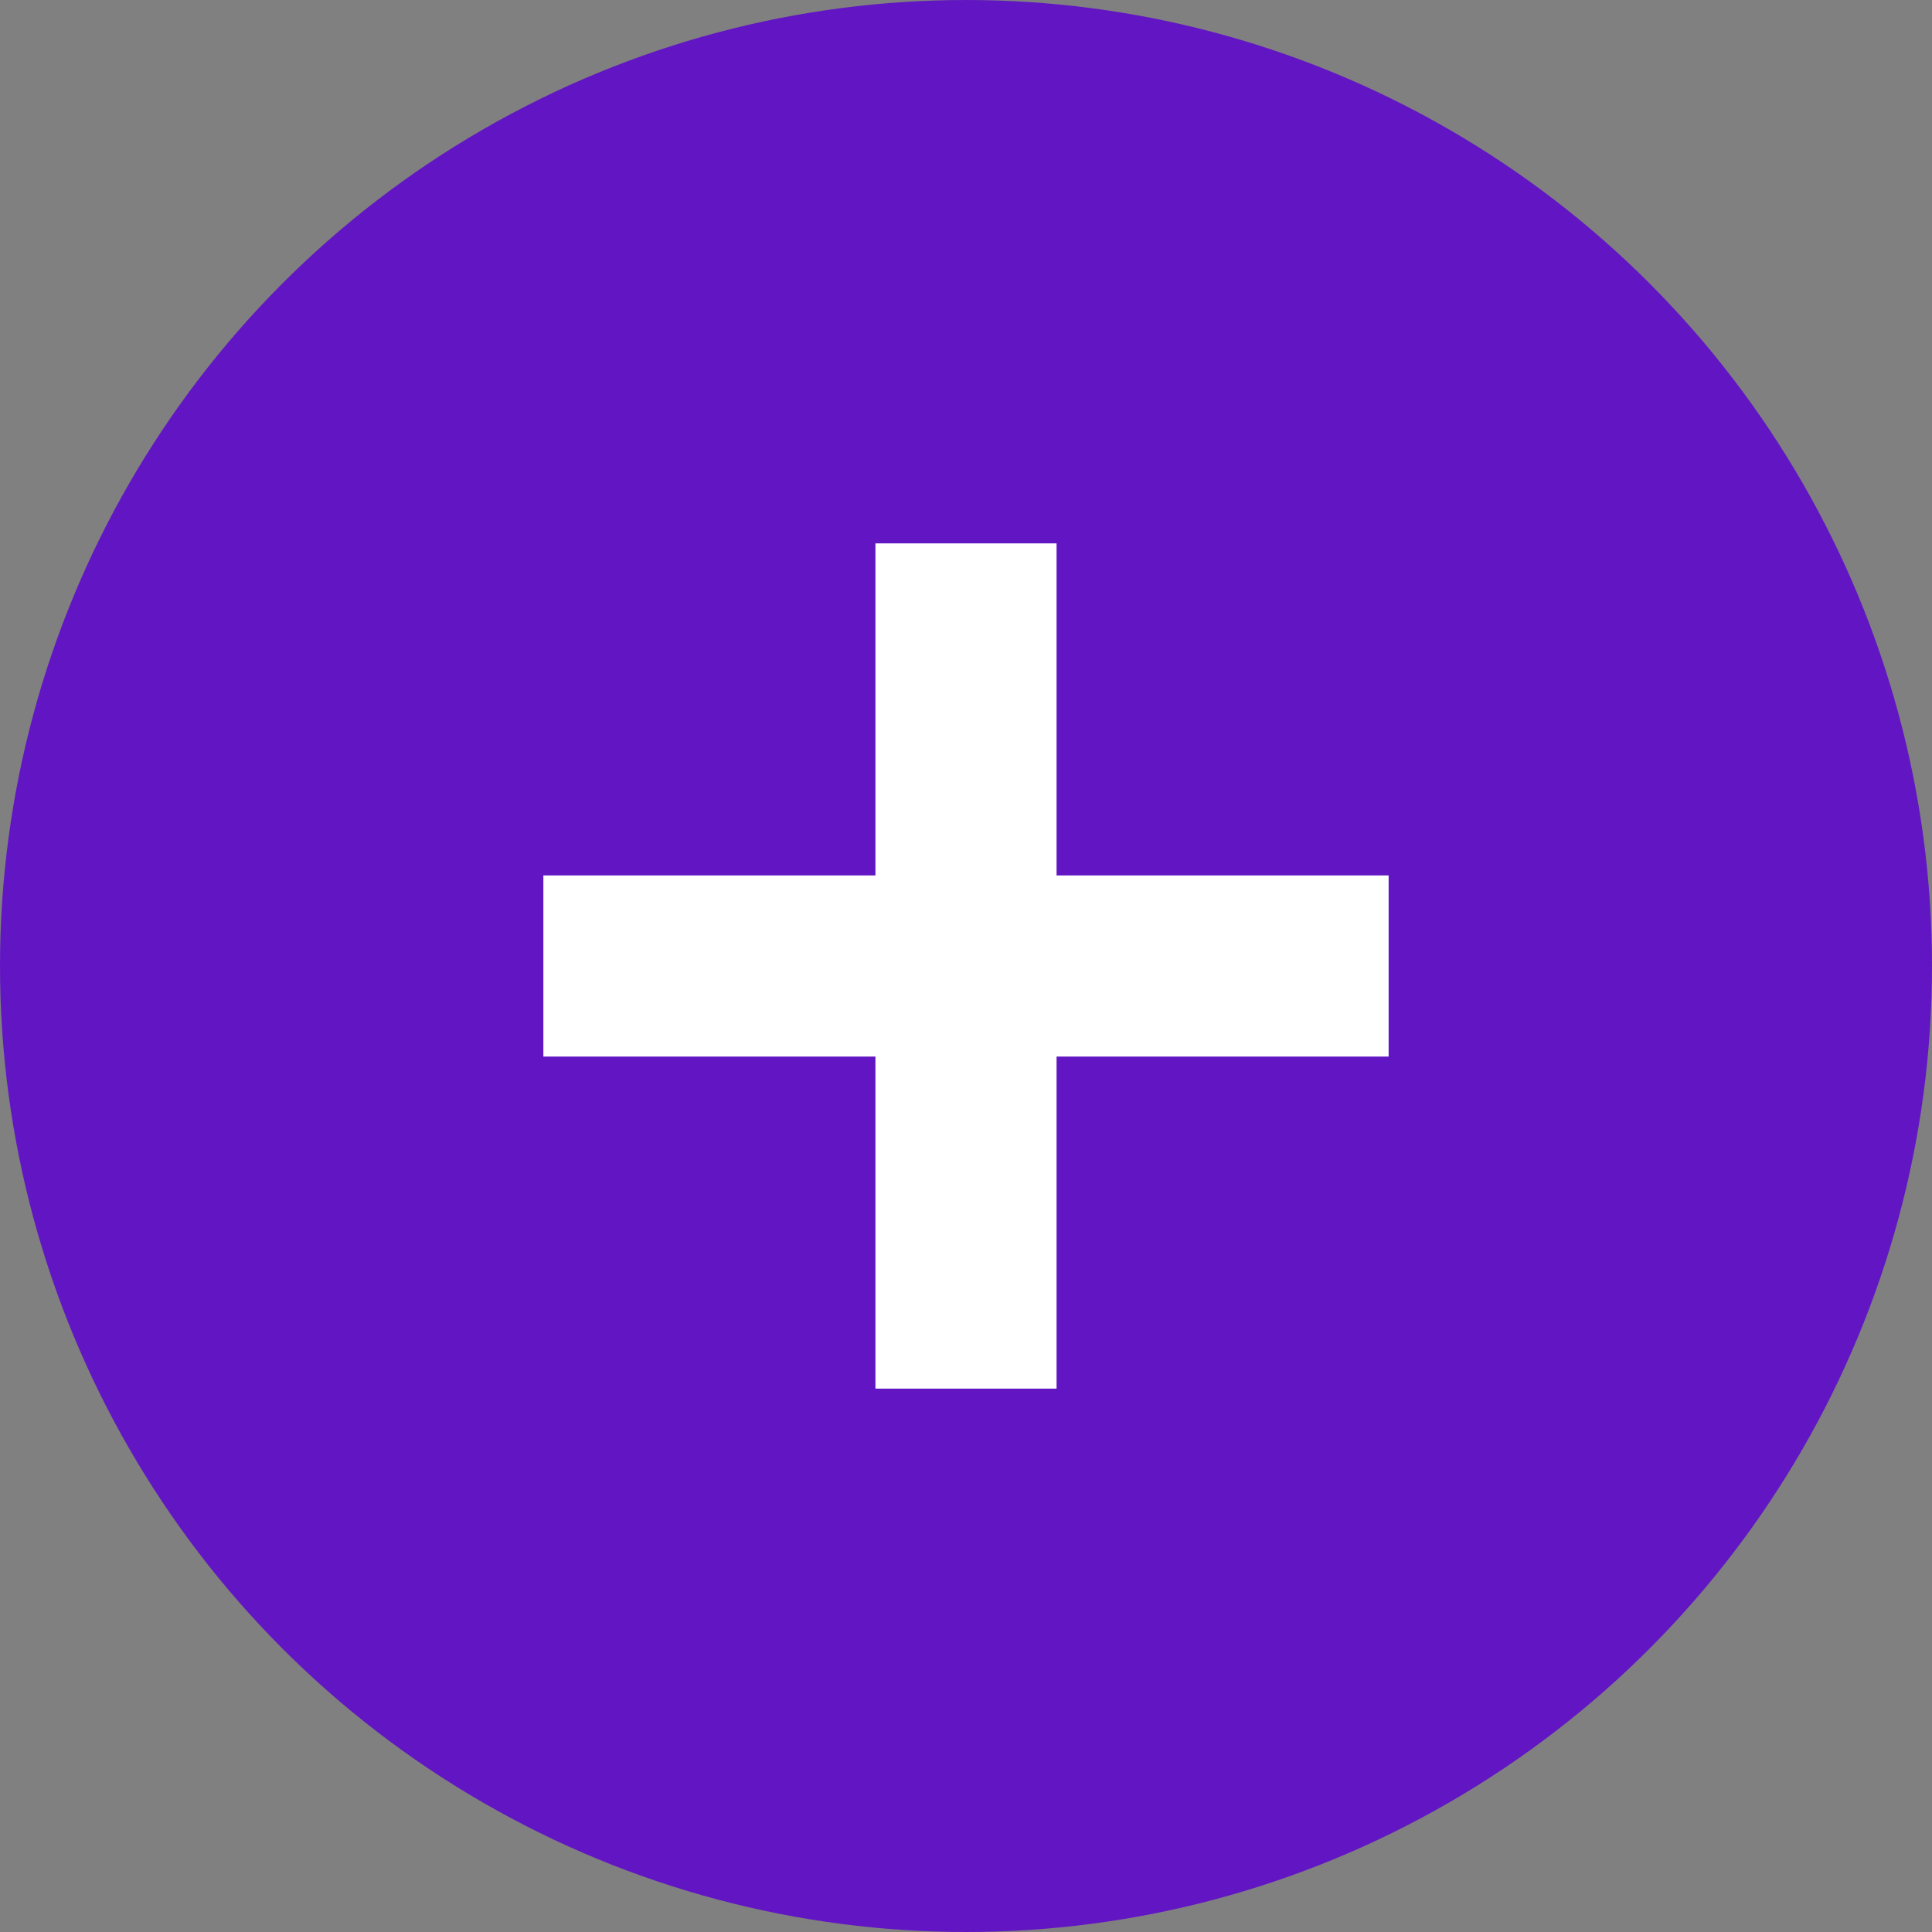 <svg xmlns="http://www.w3.org/2000/svg" width="32" height="32" viewBox="0 0 32 32"><rect x="0" y="0" width="32" height="32" fill="#808080" stroke="none"/><circle cx="16" cy="16" r="16" fill="#6216c3"/><g transform="translate(-375 -1444.5)"><rect width="14" height="3" transform="translate(384 1459)" fill="#fff"/><rect width="14" height="3" transform="translate(392.5 1453.5) rotate(90)" fill="#fff"/></g></svg>
